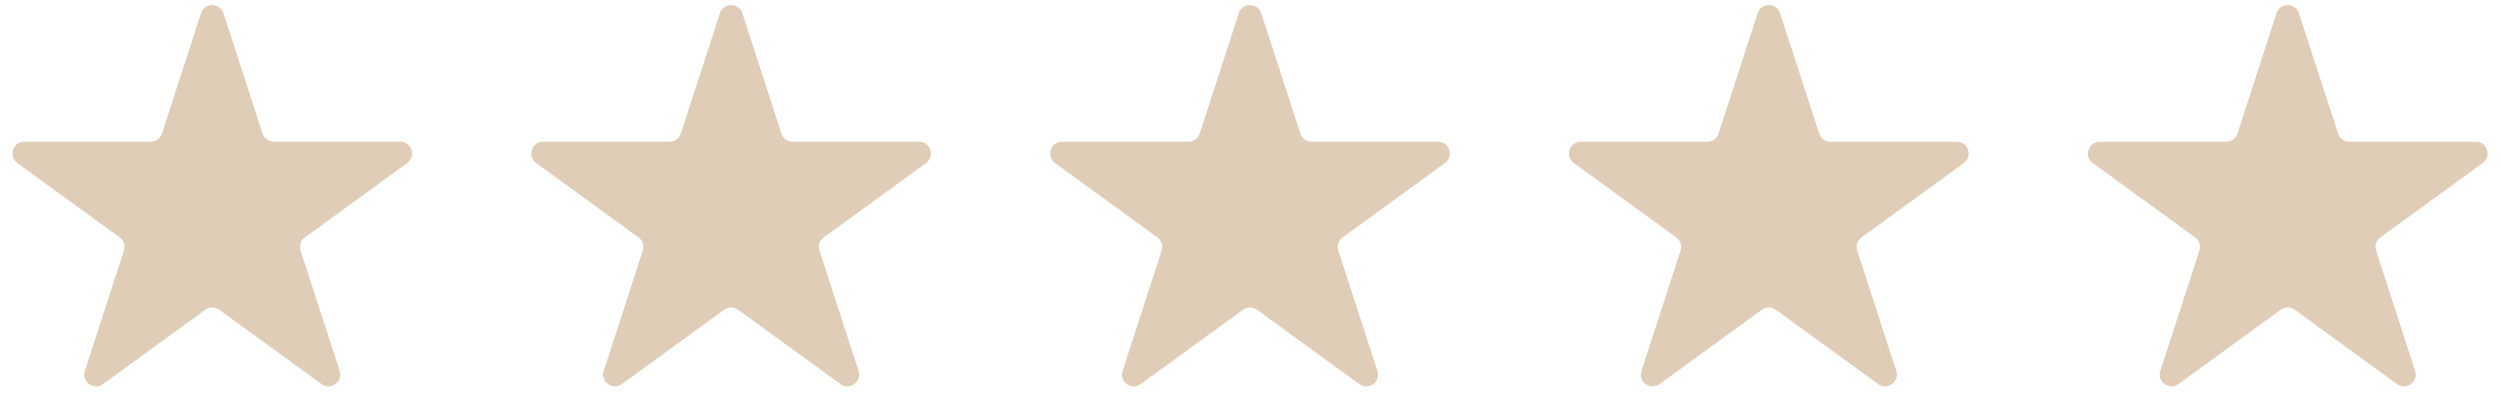 <?xml version="1.0" encoding="UTF-8"?> <svg xmlns="http://www.w3.org/2000/svg" width="106" height="17" viewBox="0 0 106 17" fill="none"><path d="M8.524 0.562C8.674 0.102 9.326 0.102 9.476 0.562L11.133 5.663C11.2 5.869 11.392 6.009 11.608 6.009H16.972C17.456 6.009 17.657 6.628 17.266 6.913L12.927 10.066C12.751 10.193 12.678 10.418 12.745 10.625L14.402 15.725C14.552 16.186 14.025 16.569 13.633 16.284L9.294 13.132C9.119 13.005 8.881 13.005 8.706 13.132L4.367 16.284C3.975 16.569 3.448 16.186 3.598 15.725L5.255 10.625C5.322 10.418 5.249 10.193 5.073 10.066L0.734 6.913C0.343 6.628 0.544 6.009 1.028 6.009H6.392C6.608 6.009 6.8 5.869 6.867 5.663L8.524 0.562Z" fill="#DFCDB7"></path><path d="M30.524 0.562C30.674 0.102 31.326 0.102 31.476 0.562L33.133 5.663C33.2 5.869 33.392 6.009 33.608 6.009H38.972C39.456 6.009 39.657 6.628 39.266 6.913L34.927 10.066C34.751 10.193 34.678 10.418 34.745 10.625L36.402 15.725C36.552 16.186 36.025 16.569 35.633 16.284L31.294 13.132C31.119 13.005 30.881 13.005 30.706 13.132L26.367 16.284C25.975 16.569 25.448 16.186 25.598 15.725L27.255 10.625C27.322 10.418 27.249 10.193 27.073 10.066L22.734 6.913C22.343 6.628 22.544 6.009 23.028 6.009H28.392C28.608 6.009 28.8 5.869 28.867 5.663L30.524 0.562Z" fill="#DFCDB7"></path><path d="M52.525 0.562C52.674 0.102 53.326 0.102 53.476 0.562L55.133 5.663C55.2 5.869 55.392 6.009 55.608 6.009H60.972C61.456 6.009 61.657 6.628 61.266 6.913L56.927 10.066C56.751 10.193 56.678 10.418 56.745 10.625L58.402 15.725C58.552 16.186 58.025 16.569 57.633 16.284L53.294 13.132C53.119 13.005 52.881 13.005 52.706 13.132L48.367 16.284C47.975 16.569 47.448 16.186 47.598 15.725L49.255 10.625C49.322 10.418 49.249 10.193 49.073 10.066L44.734 6.913C44.343 6.628 44.544 6.009 45.028 6.009H50.392C50.608 6.009 50.8 5.869 50.867 5.663L52.525 0.562Z" fill="#DFCDB7"></path><path d="M74.525 0.562C74.674 0.102 75.326 0.102 75.476 0.562L77.133 5.663C77.2 5.869 77.392 6.009 77.608 6.009H82.972C83.456 6.009 83.657 6.628 83.266 6.913L78.927 10.066C78.751 10.193 78.678 10.418 78.745 10.625L80.402 15.725C80.552 16.186 80.025 16.569 79.633 16.284L75.294 13.132C75.119 13.005 74.881 13.005 74.706 13.132L70.367 16.284C69.975 16.569 69.448 16.186 69.598 15.725L71.255 10.625C71.322 10.418 71.249 10.193 71.073 10.066L66.734 6.913C66.343 6.628 66.544 6.009 67.028 6.009H72.392C72.608 6.009 72.8 5.869 72.867 5.663L74.525 0.562Z" fill="#DFCDB7"></path><path d="M96.525 0.562C96.674 0.102 97.326 0.102 97.476 0.562L99.133 5.663C99.2 5.869 99.392 6.009 99.608 6.009H104.972C105.456 6.009 105.658 6.628 105.266 6.913L100.927 10.066C100.751 10.193 100.678 10.418 100.745 10.625L102.402 15.725C102.552 16.186 102.025 16.569 101.633 16.284L97.294 13.132C97.119 13.005 96.881 13.005 96.706 13.132L92.367 16.284C91.975 16.569 91.448 16.186 91.598 15.725L93.255 10.625C93.322 10.418 93.249 10.193 93.073 10.066L88.734 6.913C88.343 6.628 88.544 6.009 89.028 6.009H94.392C94.608 6.009 94.8 5.869 94.867 5.663L96.525 0.562Z" fill="#DFCDB7"></path></svg> 